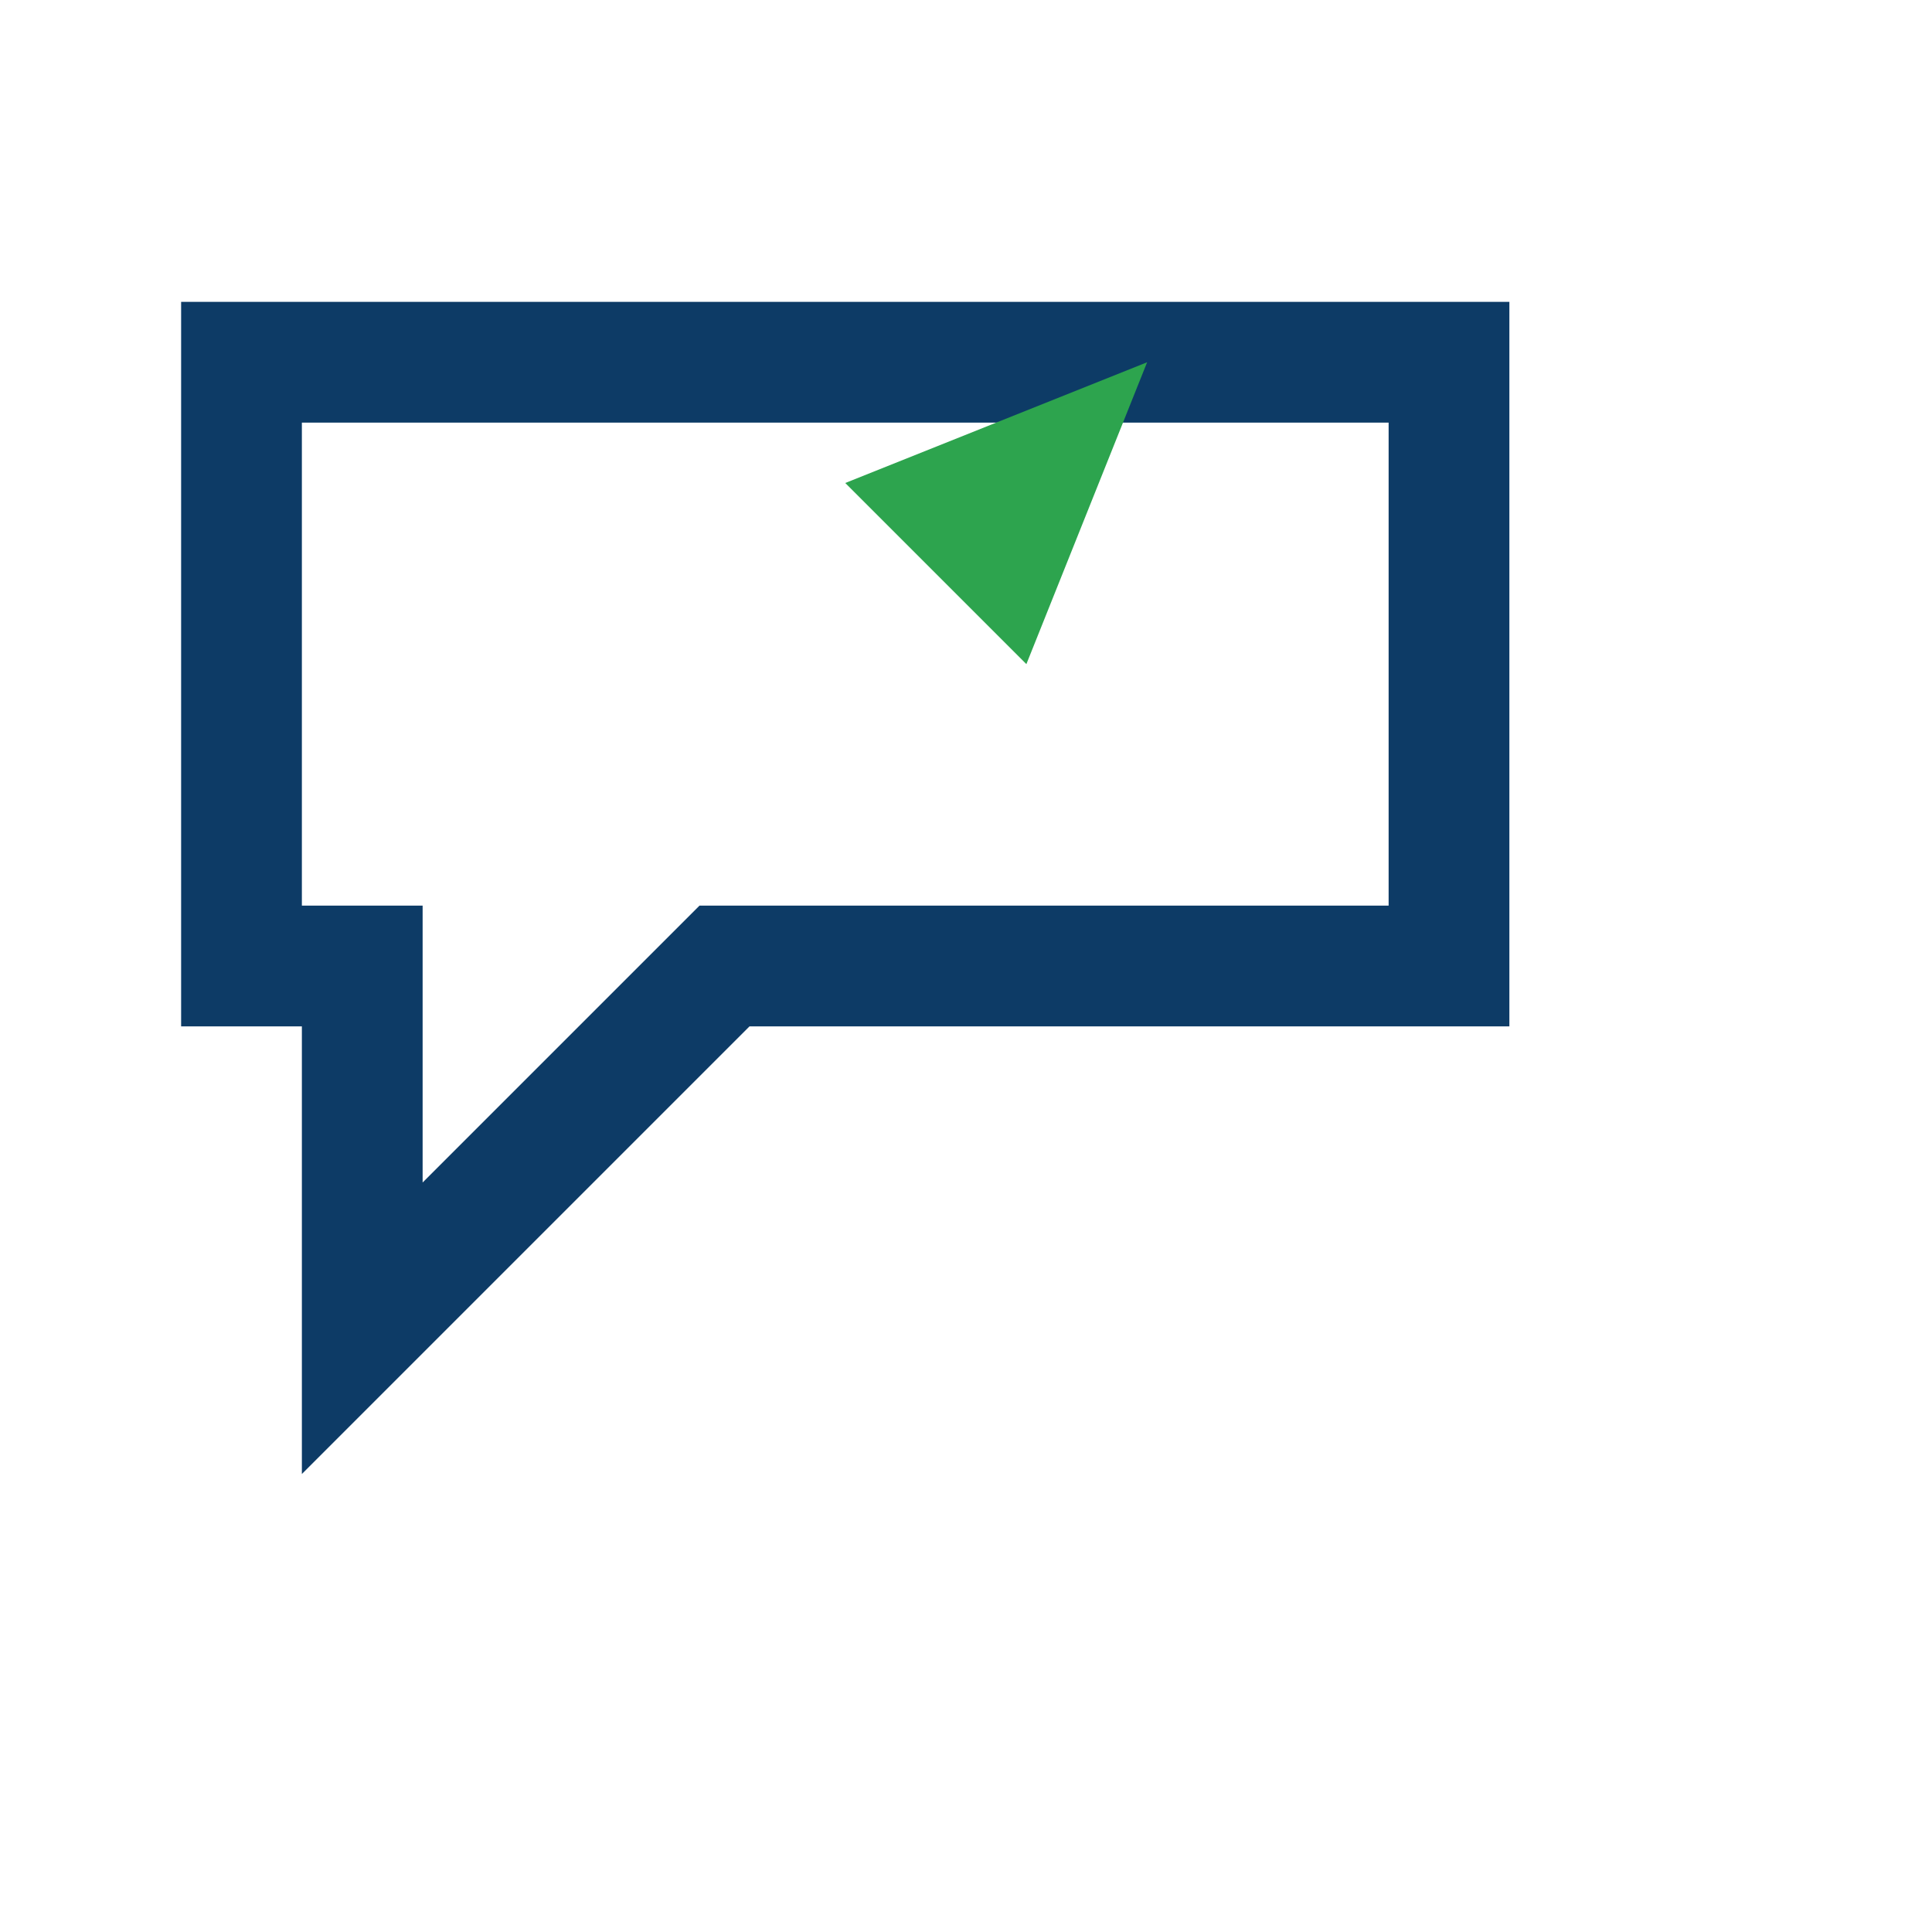 <?xml version="1.0" encoding="UTF-8"?>
<svg xmlns="http://www.w3.org/2000/svg" width="32" height="32" viewBox="0 0 32 32" fill="none" stroke="#0D3B66" stroke-width="2"><path d="M4 6h20v10H12l-6 6v-6H4z"/><path fill="#2DA44E" stroke="none" d="M14 8l5-2-2 5z"/></svg>
